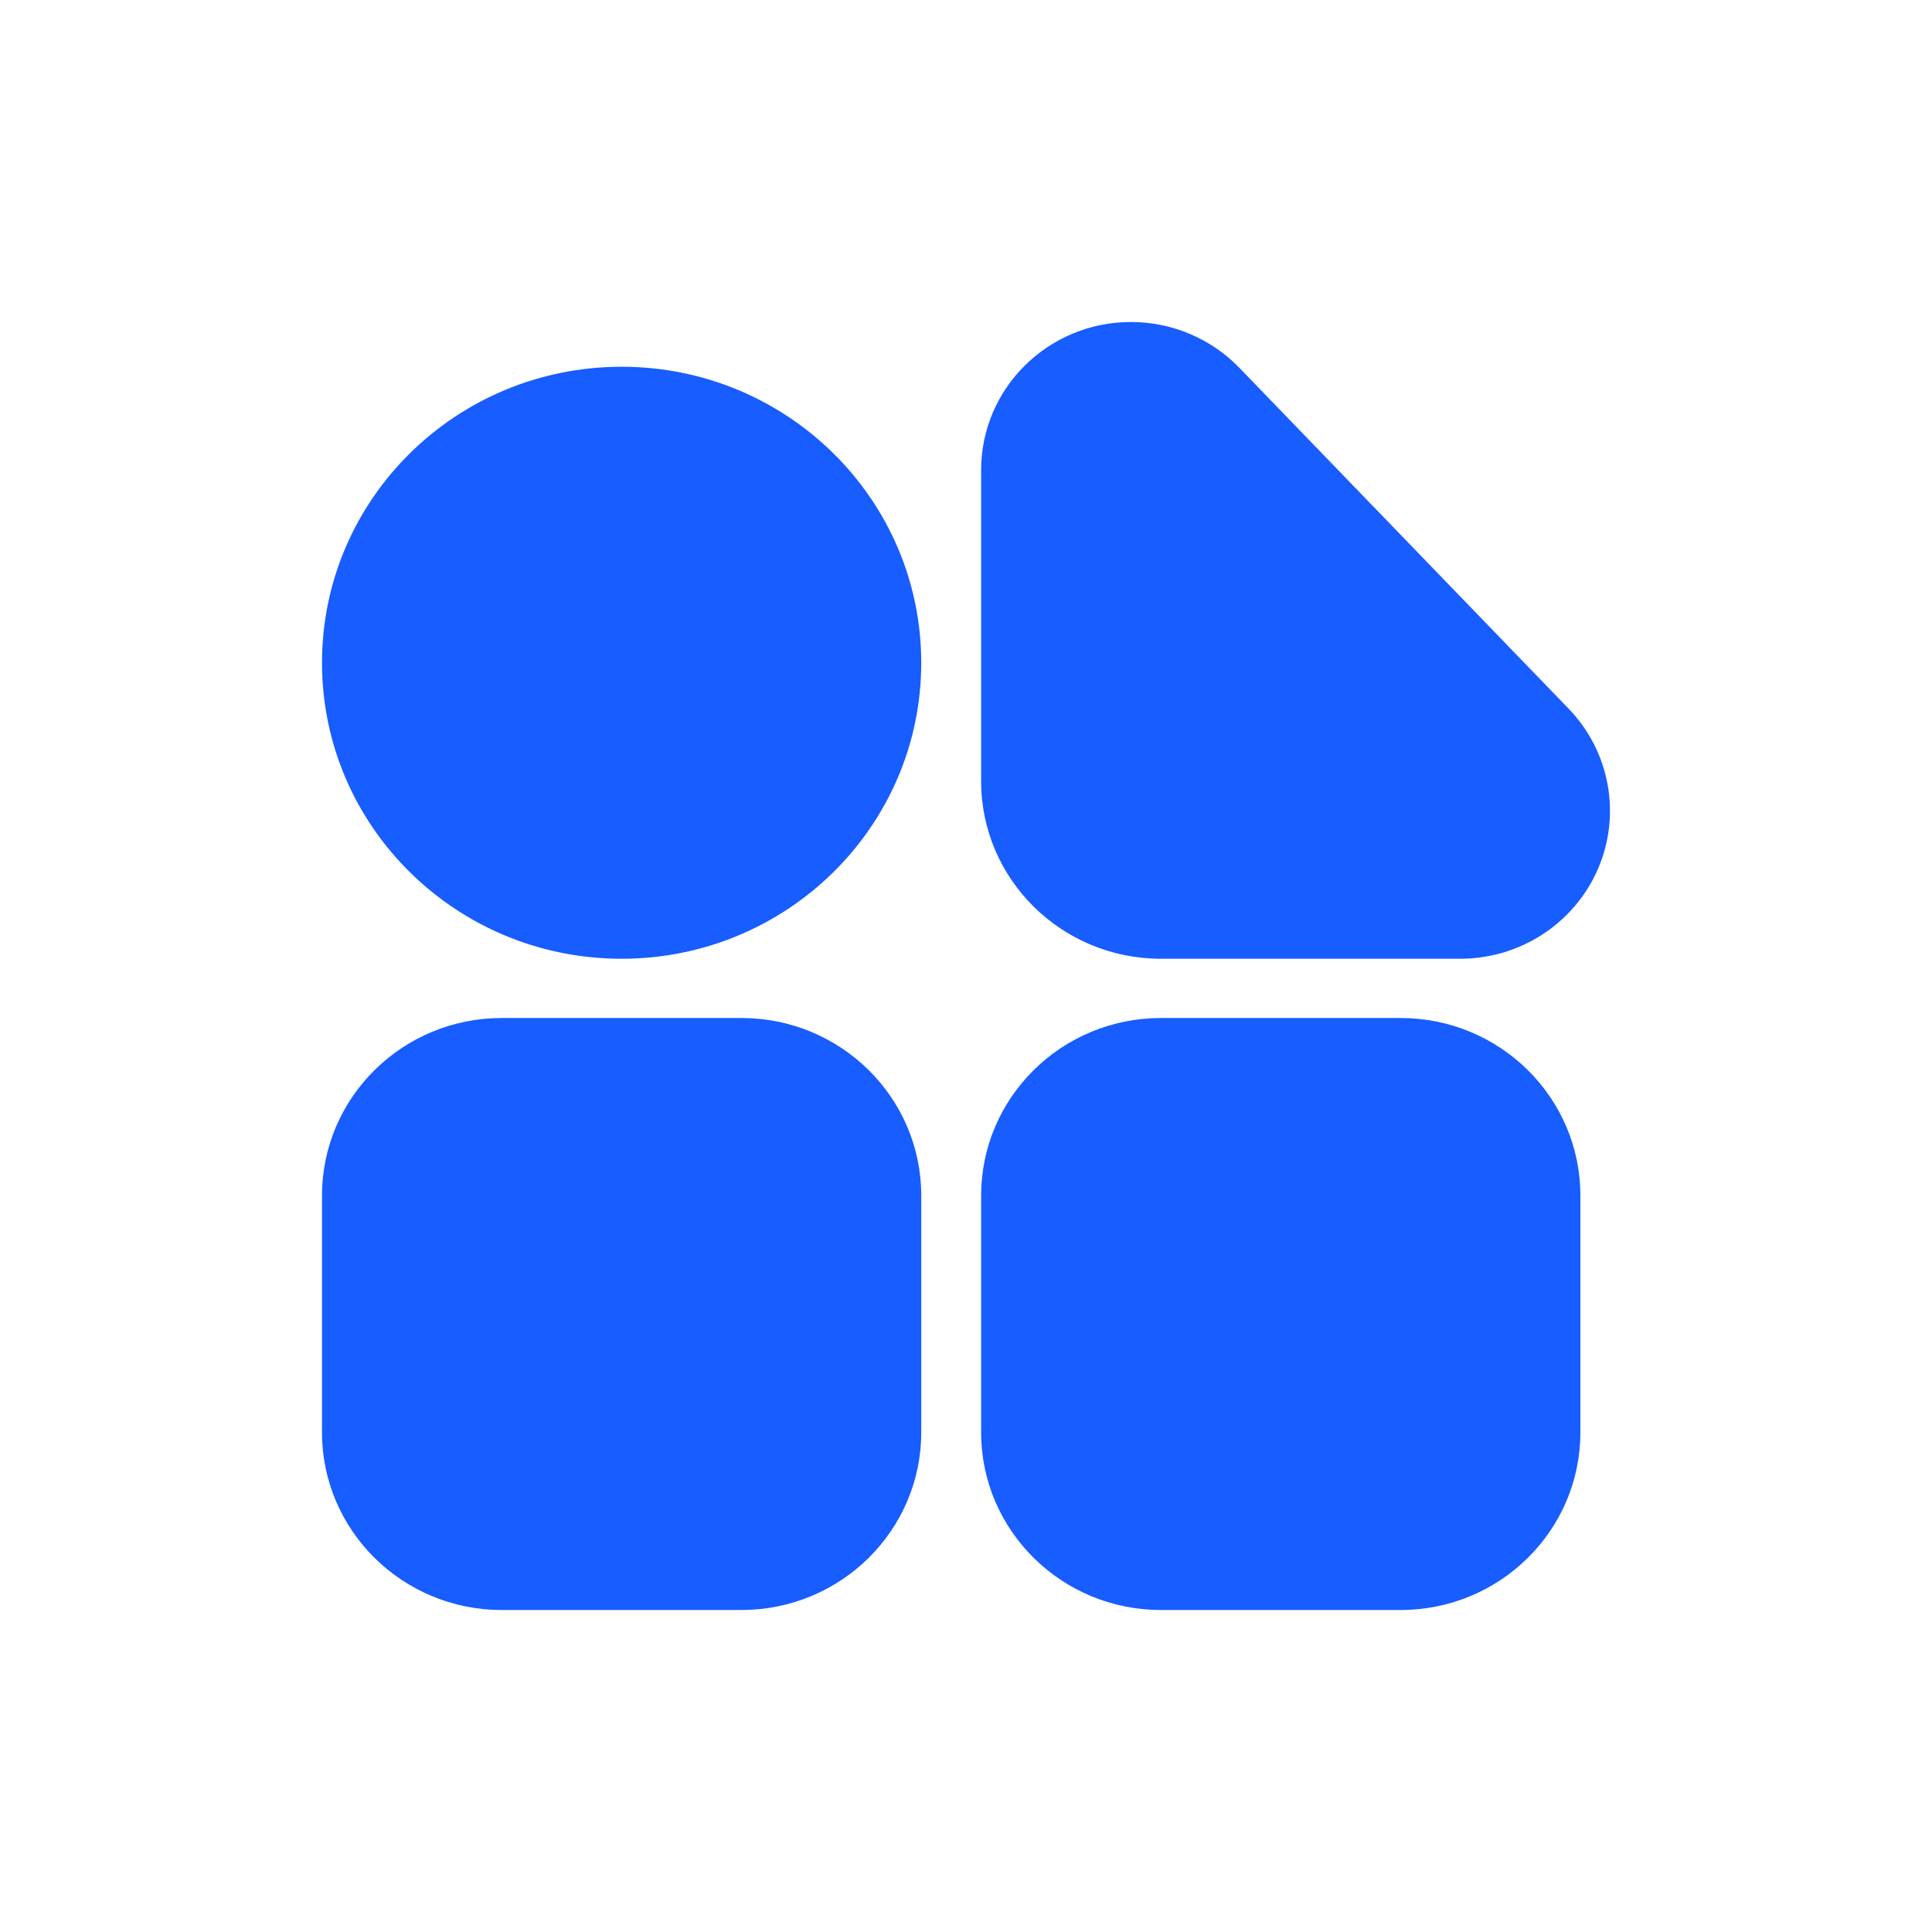 <?xml version="1.0" encoding="UTF-8"?>
<svg width="36px" height="36px" viewBox="0 0 36 36" version="1.1" xmlns="http://www.w3.org/2000/svg" xmlns:xlink="http://www.w3.org/1999/xlink">
    <title>切片</title>
    <g id="首页" stroke="none" stroke-width="1" fill="none" fill-rule="evenodd">
        <g id="千鹿" transform="translate(-1052, -309)">
            <g id="模板中心" transform="translate(1052, 309)">
                <rect id="矩形" x="0" y="0" width="36" height="36"></rect>
                <g id="模板中心-(1)" transform="translate(6, 6)" fill="#175DFF" fill-rule="nonzero">
                    <path d="M7.816,12.969 C9.666,12.969 11.166,14.45 11.166,16.278 L11.166,20.691 C11.166,22.518 9.666,24 7.816,24 L3.35,24 C1.5,24 0,22.518 0,20.691 L0,16.278 C0,14.45 1.5,12.969 3.35,12.969 L7.816,12.969 Z M20.098,12.969 C21.948,12.969 23.448,14.45 23.448,16.278 L23.448,20.691 C23.448,22.518 21.948,24 20.098,24 L15.632,24 C13.782,24 12.282,22.518 12.282,20.691 L12.282,16.278 C12.282,14.45 13.782,12.969 15.632,12.969 L20.098,12.969 Z M5.583,0.834 C8.666,0.834 11.166,3.303 11.166,6.35 C11.166,9.396 8.666,11.865 5.583,11.865 C2.499,11.865 0,9.396 0,6.35 C0,3.303 2.499,0.834 5.583,0.834 Z M15.074,3.67049324e-08 C15.836,-0 16.566,0.308 17.093,0.853 L23.228,7.204 C23.999,8.002 24.214,9.178 23.775,10.193 C23.335,11.207 22.326,11.865 21.209,11.865 L15.632,11.865 C13.782,11.865 12.282,10.384 12.282,8.556 L12.282,2.758 C12.282,1.235 13.532,3.67049324e-08 15.074,3.67049324e-08 Z" id="形状"></path>
                </g>
            </g>
        </g>
    </g>
</svg>
